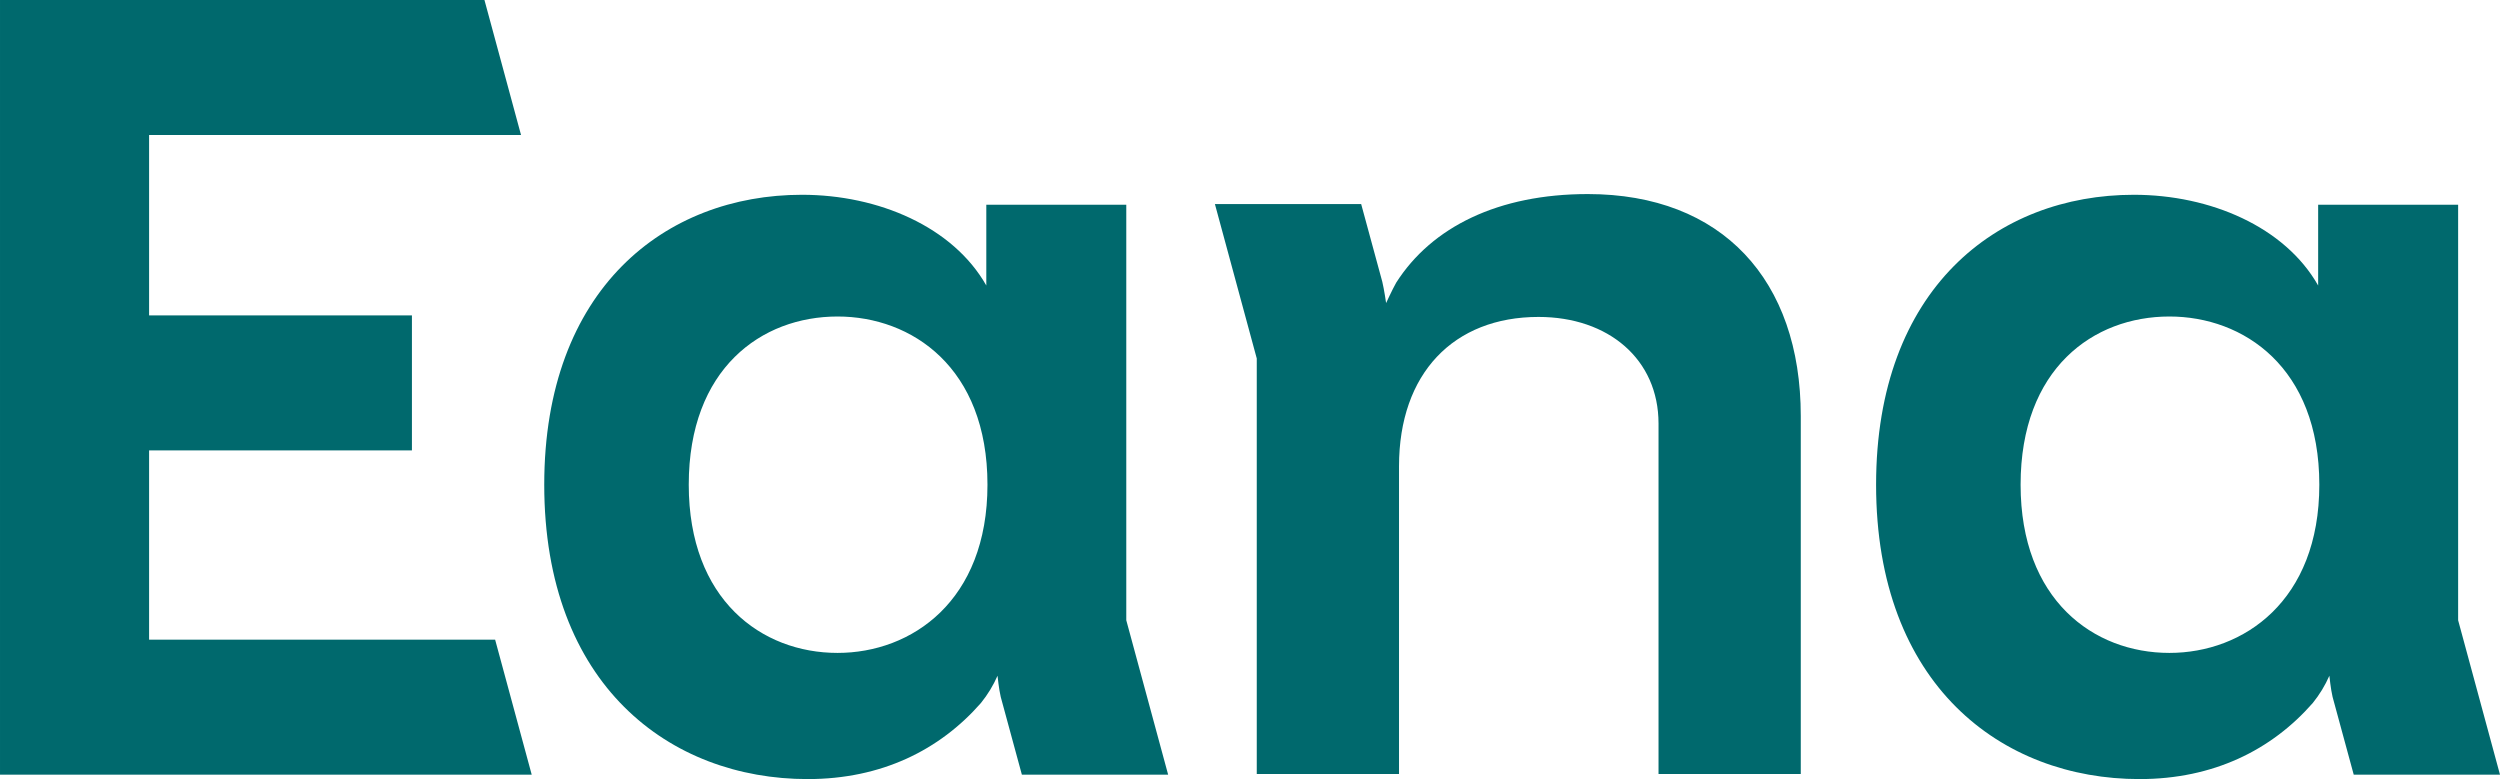 <svg width="937" height="292" viewBox="0 0 937 292" fill="none" xmlns="http://www.w3.org/2000/svg">
<g clip-path="url(#clip0_510_7)">
<path d="M866.83 263.484C851.409 281.083 829.602 292.001 801.909 292.001C750.218 292.001 703.159 256.74 703.159 181.669C703.159 108.246 748.491 73.003 799.764 73.003C828.442 73.003 856.386 85.031 868.844 107.01V76.738H921.306V232.469L936.996 290.344H882.176L874.247 261.183C873.551 258.263 873.05 253.265 873.05 253.265C871.448 256.919 869.356 260.355 866.83 263.484ZM869.281 181.669C869.281 137.703 840.9 118.626 813.087 118.626C784.595 118.626 757.32 138.115 757.32 181.669C757.32 224.811 784.595 244.712 813.087 244.712C840.91 244.712 869.281 225.214 869.281 181.669Z" fill="#00696D"/>
<path d="M674.932 155.964V290.092H621.616V158.74C621.616 134.684 602.863 118.787 576.636 118.787C544.821 118.787 524.351 139.941 524.351 174.781V290.083H471.035V134.353L455.345 76.477H510.165L518.094 105.639C518.79 108.559 519.514 113.583 519.514 113.583C519.514 113.583 521.696 108.818 523.265 105.988C536.605 85.022 561.643 72.734 595.12 72.734C645.438 72.752 674.932 104.94 674.932 155.964Z" fill="#00696D"/>
<path d="M367.653 263.484C352.233 281.083 330.426 292.001 302.732 292.001C251.041 292.001 203.982 256.74 203.982 181.669C203.982 108.246 249.314 73.003 300.588 73.003C329.265 73.003 357.209 85.031 369.668 107.01V76.738H422.13V232.469L437.819 290.344H382.999L375.071 261.183C374.375 258.263 373.873 253.265 373.873 253.265C372.271 256.919 370.18 260.354 367.653 263.484ZM370.104 181.669C370.104 137.703 341.724 118.626 313.91 118.626C285.418 118.626 258.143 138.115 258.143 181.669C258.143 224.811 285.418 244.712 313.91 244.712C341.733 244.712 370.104 225.214 370.104 181.669Z" fill="#00696D"/>
<path d="M0.002 290.334V-0H181.572L195.284 50.602H55.881V118.213H154.39V168.816H55.881V239.74H185.573L199.285 290.343H0.002V290.334Z" fill="#00696D"/>
</g>
<defs>
<clipPath id="clip0_510_7">
<rect width="937" height="292" fill="white"/>
</clipPath>
</defs>
</svg>
